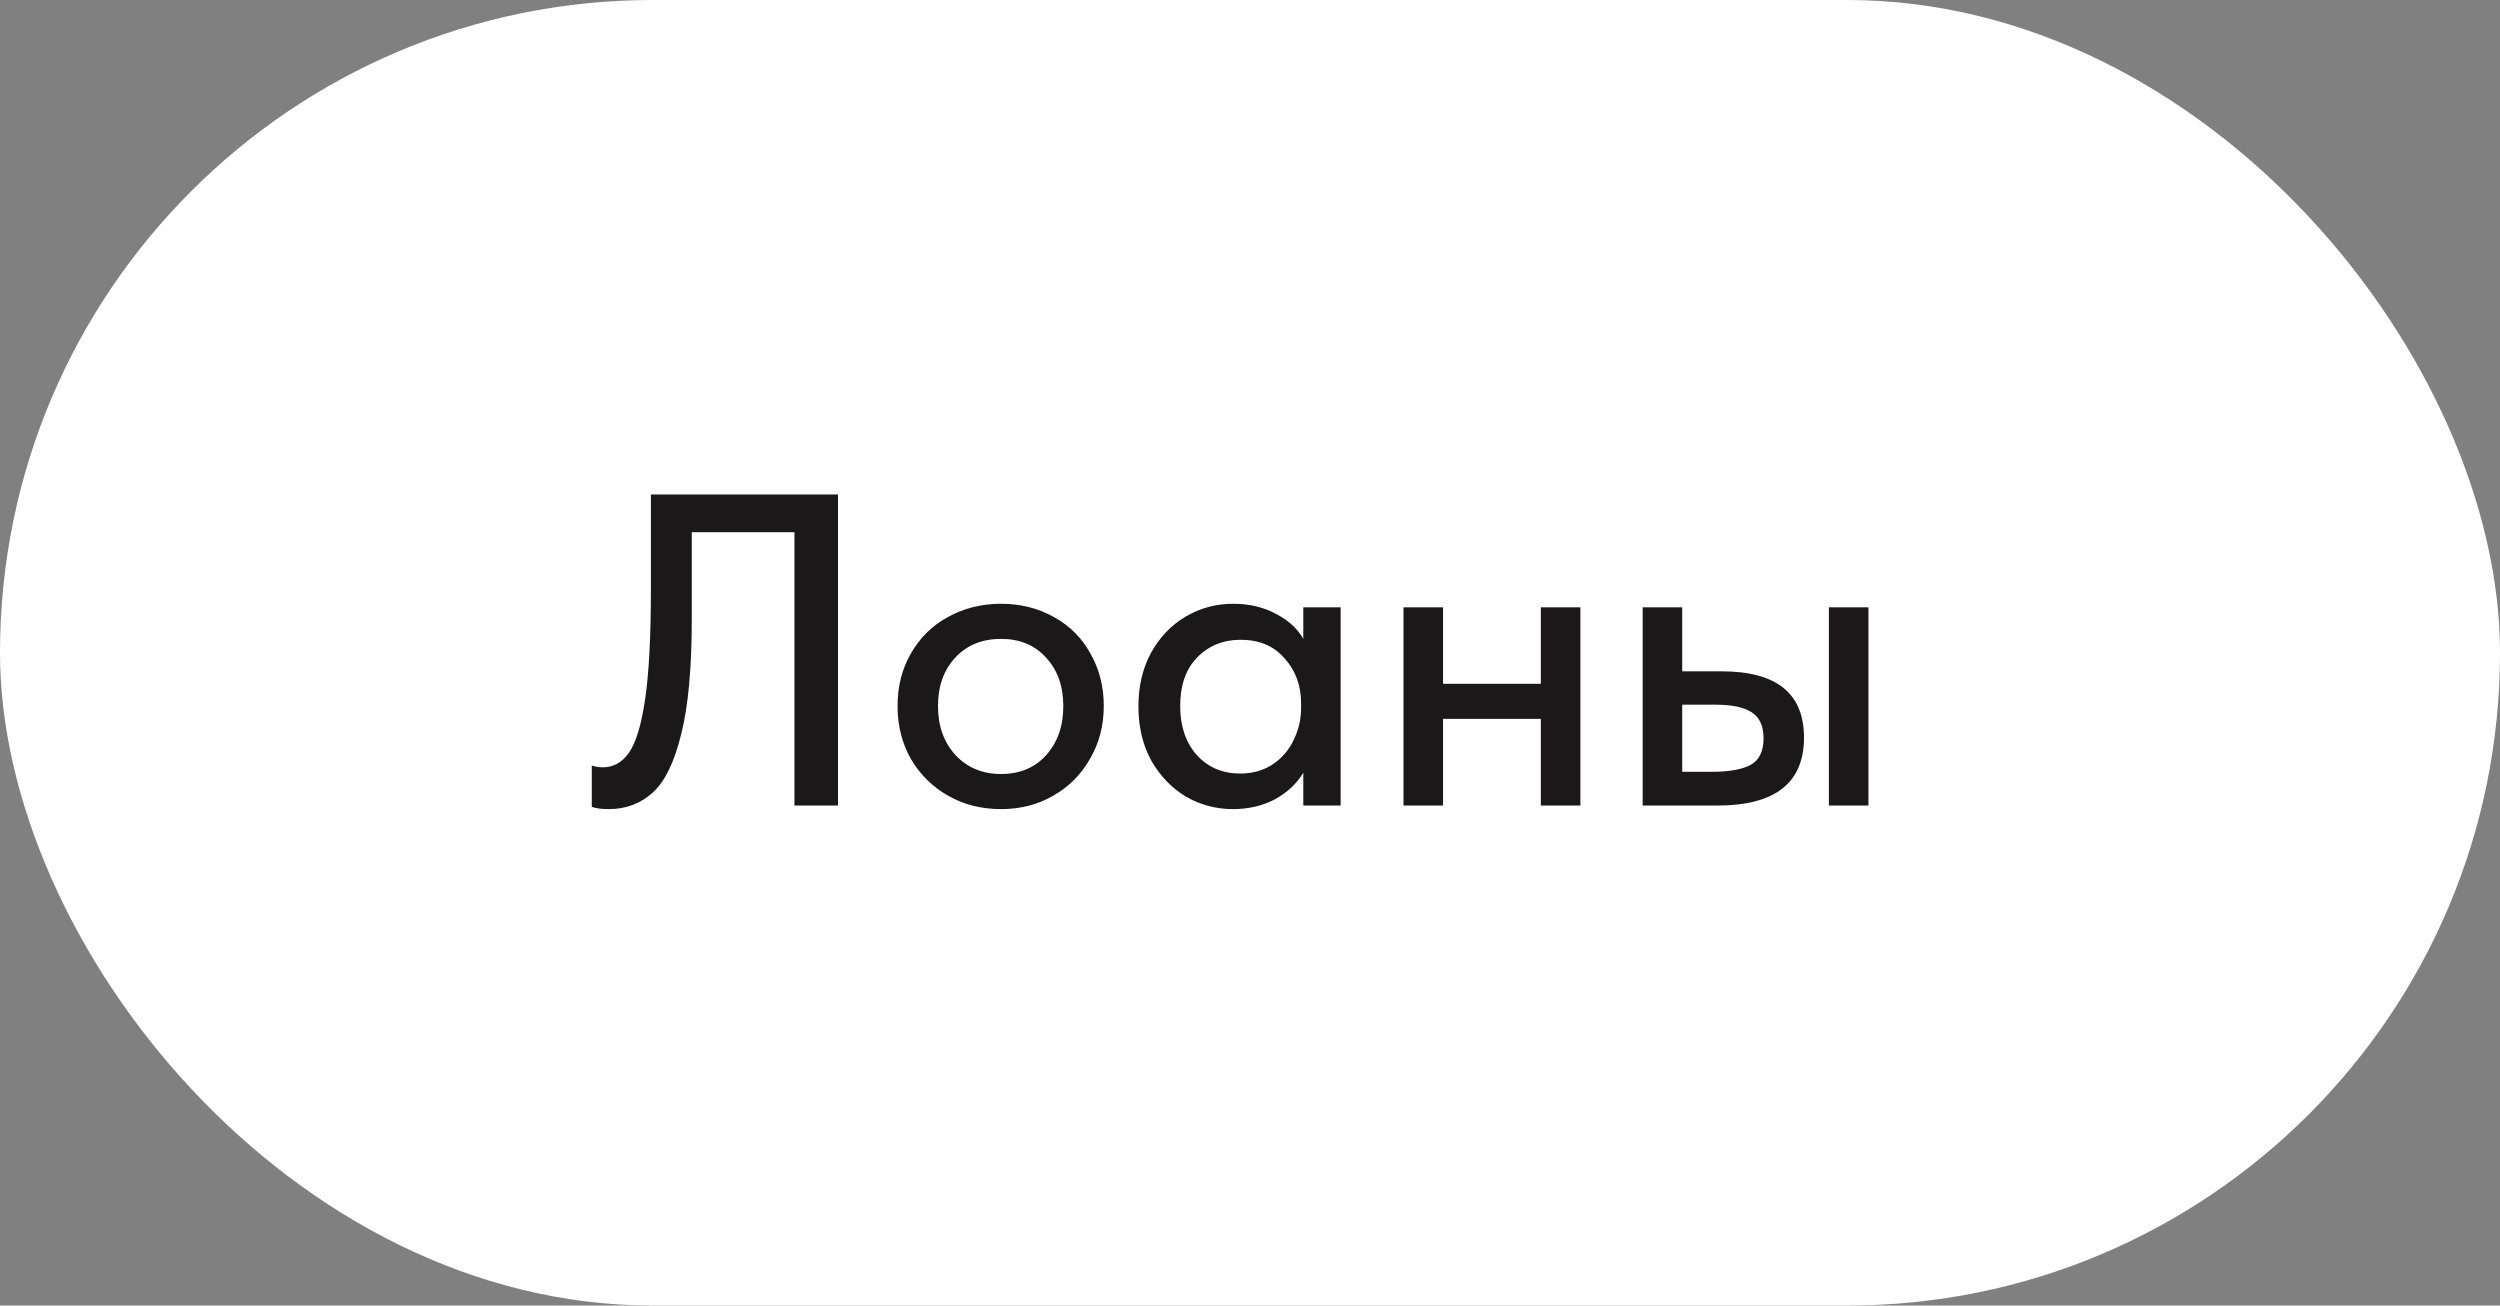 <?xml version="1.0" encoding="UTF-8"?> <svg xmlns="http://www.w3.org/2000/svg" width="90" height="47" viewBox="0 0 90 47" fill="none"><rect x="0" y="0" width="90" height="47" fill="#808080" stroke="none"/> <rect width="90" height="47" rx="23.5" fill="white"></rect> <path d="M21.304 29.048V27.56C21.432 27.603 21.565 27.624 21.704 27.624C22.077 27.624 22.387 27.453 22.632 27.112C22.888 26.76 23.085 26.115 23.224 25.176C23.363 24.237 23.432 22.915 23.432 21.208V17.8H30.168V29H28.6V19.16H24.904V22.296C24.904 24.056 24.776 25.437 24.52 26.44C24.275 27.443 23.933 28.141 23.496 28.536C23.059 28.931 22.531 29.128 21.912 29.128C21.667 29.128 21.464 29.101 21.304 29.048ZM32.312 25.416C32.312 24.712 32.471 24.083 32.791 23.528C33.111 22.963 33.554 22.525 34.12 22.216C34.696 21.896 35.336 21.736 36.039 21.736C36.743 21.736 37.378 21.896 37.944 22.216C38.509 22.525 38.946 22.963 39.255 23.528C39.575 24.083 39.736 24.712 39.736 25.416C39.736 26.12 39.57 26.755 39.239 27.32C38.919 27.885 38.477 28.328 37.911 28.648C37.357 28.968 36.733 29.128 36.039 29.128C35.336 29.128 34.701 28.968 34.136 28.648C33.57 28.328 33.122 27.885 32.791 27.32C32.471 26.755 32.312 26.12 32.312 25.416ZM38.279 25.416C38.279 24.701 38.072 24.12 37.656 23.672C37.25 23.224 36.712 23 36.039 23C35.357 23 34.807 23.224 34.392 23.672C33.975 24.12 33.767 24.701 33.767 25.416C33.767 26.131 33.975 26.717 34.392 27.176C34.818 27.635 35.367 27.864 36.039 27.864C36.712 27.864 37.25 27.64 37.656 27.192C38.072 26.733 38.279 26.141 38.279 25.416ZM46.919 21.864H48.263V29H46.919V27.816C46.685 28.211 46.343 28.531 45.895 28.776C45.447 29.011 44.946 29.128 44.391 29.128C43.783 29.128 43.218 28.979 42.695 28.68C42.183 28.371 41.767 27.939 41.447 27.384C41.138 26.819 40.983 26.168 40.983 25.432C40.983 24.707 41.133 24.067 41.431 23.512C41.741 22.947 42.157 22.509 42.679 22.2C43.202 21.891 43.773 21.736 44.391 21.736C44.978 21.736 45.495 21.859 45.943 22.104C46.391 22.339 46.717 22.637 46.919 23V21.864ZM46.839 25.48V25.32C46.839 24.68 46.642 24.141 46.247 23.704C45.863 23.256 45.335 23.032 44.663 23.032C44.034 23.032 43.511 23.245 43.095 23.672C42.69 24.088 42.487 24.669 42.487 25.416C42.487 26.141 42.685 26.728 43.079 27.176C43.485 27.624 44.007 27.848 44.647 27.848C45.085 27.848 45.469 27.741 45.799 27.528C46.141 27.304 46.397 27.011 46.567 26.648C46.749 26.285 46.839 25.896 46.839 25.48ZM55.47 21.864H56.894V29H55.47V25.88H51.95V29H50.526V21.864H51.95V24.616H55.47V21.864ZM61.984 24.168C63.957 24.168 64.944 24.963 64.944 26.552C64.944 28.184 63.904 29 61.824 29H59.136V21.864H60.56V24.168H61.984ZM67.264 29H65.84V21.864H67.264V29ZM61.632 27.784C62.24 27.784 62.698 27.704 63.008 27.544C63.328 27.373 63.488 27.053 63.488 26.584C63.488 26.136 63.344 25.821 63.056 25.64C62.778 25.459 62.341 25.368 61.744 25.368H60.56V27.784H61.632Z" fill="#1A1818"></path> </svg> 